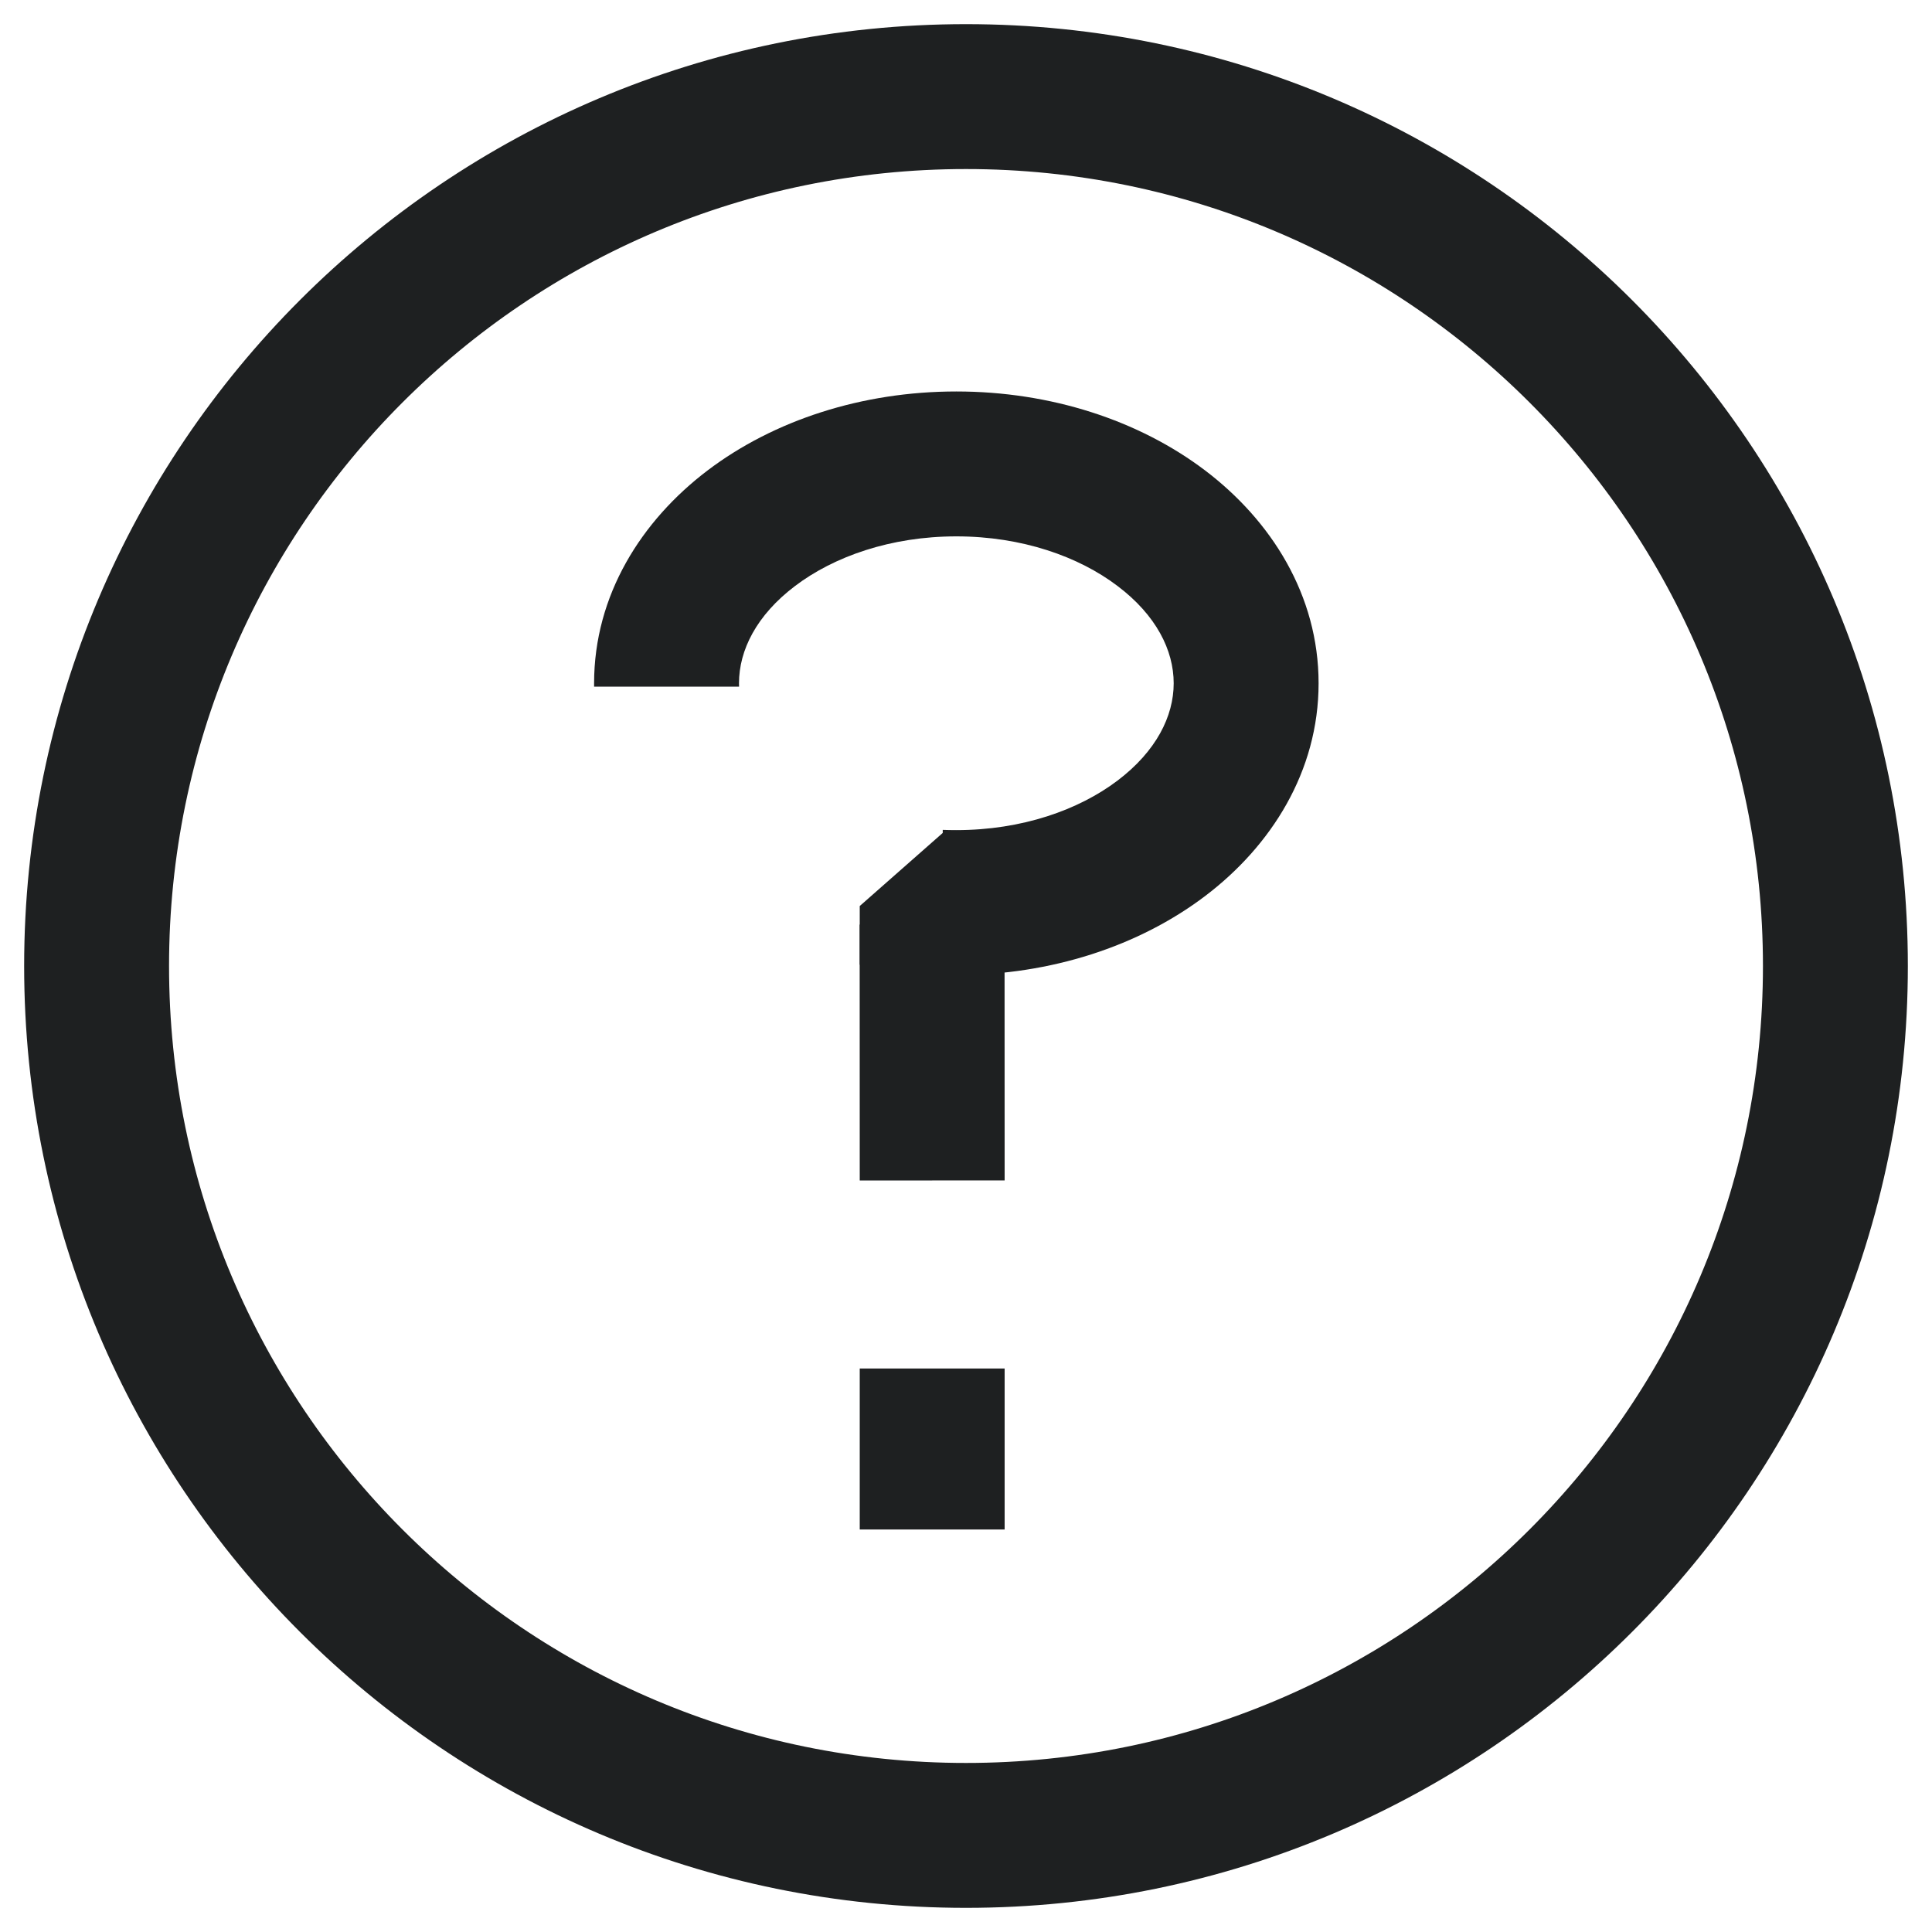 <svg width="24" height="24" viewBox="0 0 24 24" fill="none" xmlns="http://www.w3.org/2000/svg">
<g clip-path="url(#clip0_862_249)">
<path d="M11.58 17V19" stroke="#1E2021" stroke-width="1.8"/>
<path d="M12 22.8C17.965 22.8 22.8 17.965 22.8 12C22.8 6.035 17.965 1.2 12 1.2C6.036 1.2 1.2 6.035 1.2 12C1.2 17.965 6.036 22.8 12 22.8Z" stroke="#1E2021" stroke-width="1.8" stroke-linecap="round" stroke-linejoin="round"/>
<path d="M11.579 11.485L11.58 14.664" stroke="#1E2021" stroke-width="1.8"/>
<path fill-rule="evenodd" clip-rule="evenodd" d="M11.88 4.863C10.708 4.863 9.613 5.221 8.791 5.843C7.969 6.466 7.38 7.392 7.38 8.488C7.38 8.502 7.38 8.516 7.38 8.53H9.181C9.18 8.516 9.18 8.502 9.18 8.488C9.18 8.078 9.397 7.642 9.877 7.279C10.359 6.914 11.064 6.663 11.88 6.663C12.696 6.663 13.401 6.914 13.882 7.279C14.363 7.642 14.58 8.078 14.58 8.488C14.58 8.897 14.363 9.333 13.882 9.697C13.401 10.061 12.696 10.312 11.88 10.312C11.823 10.312 11.767 10.311 11.711 10.309V10.347L10.68 11.255V11.983C11.065 12.068 11.467 12.113 11.88 12.113C13.052 12.113 14.147 11.754 14.969 11.132C15.791 10.51 16.38 9.583 16.38 8.488C16.38 7.392 15.791 6.466 14.969 5.843C14.147 5.221 13.052 4.863 11.88 4.863Z" fill="#1E2021"/>
</g>
<defs>
<clipPath id="clip0_862_249">
<rect width="24" height="24" fill="white"/>
</clipPath>
</defs>
</svg>
